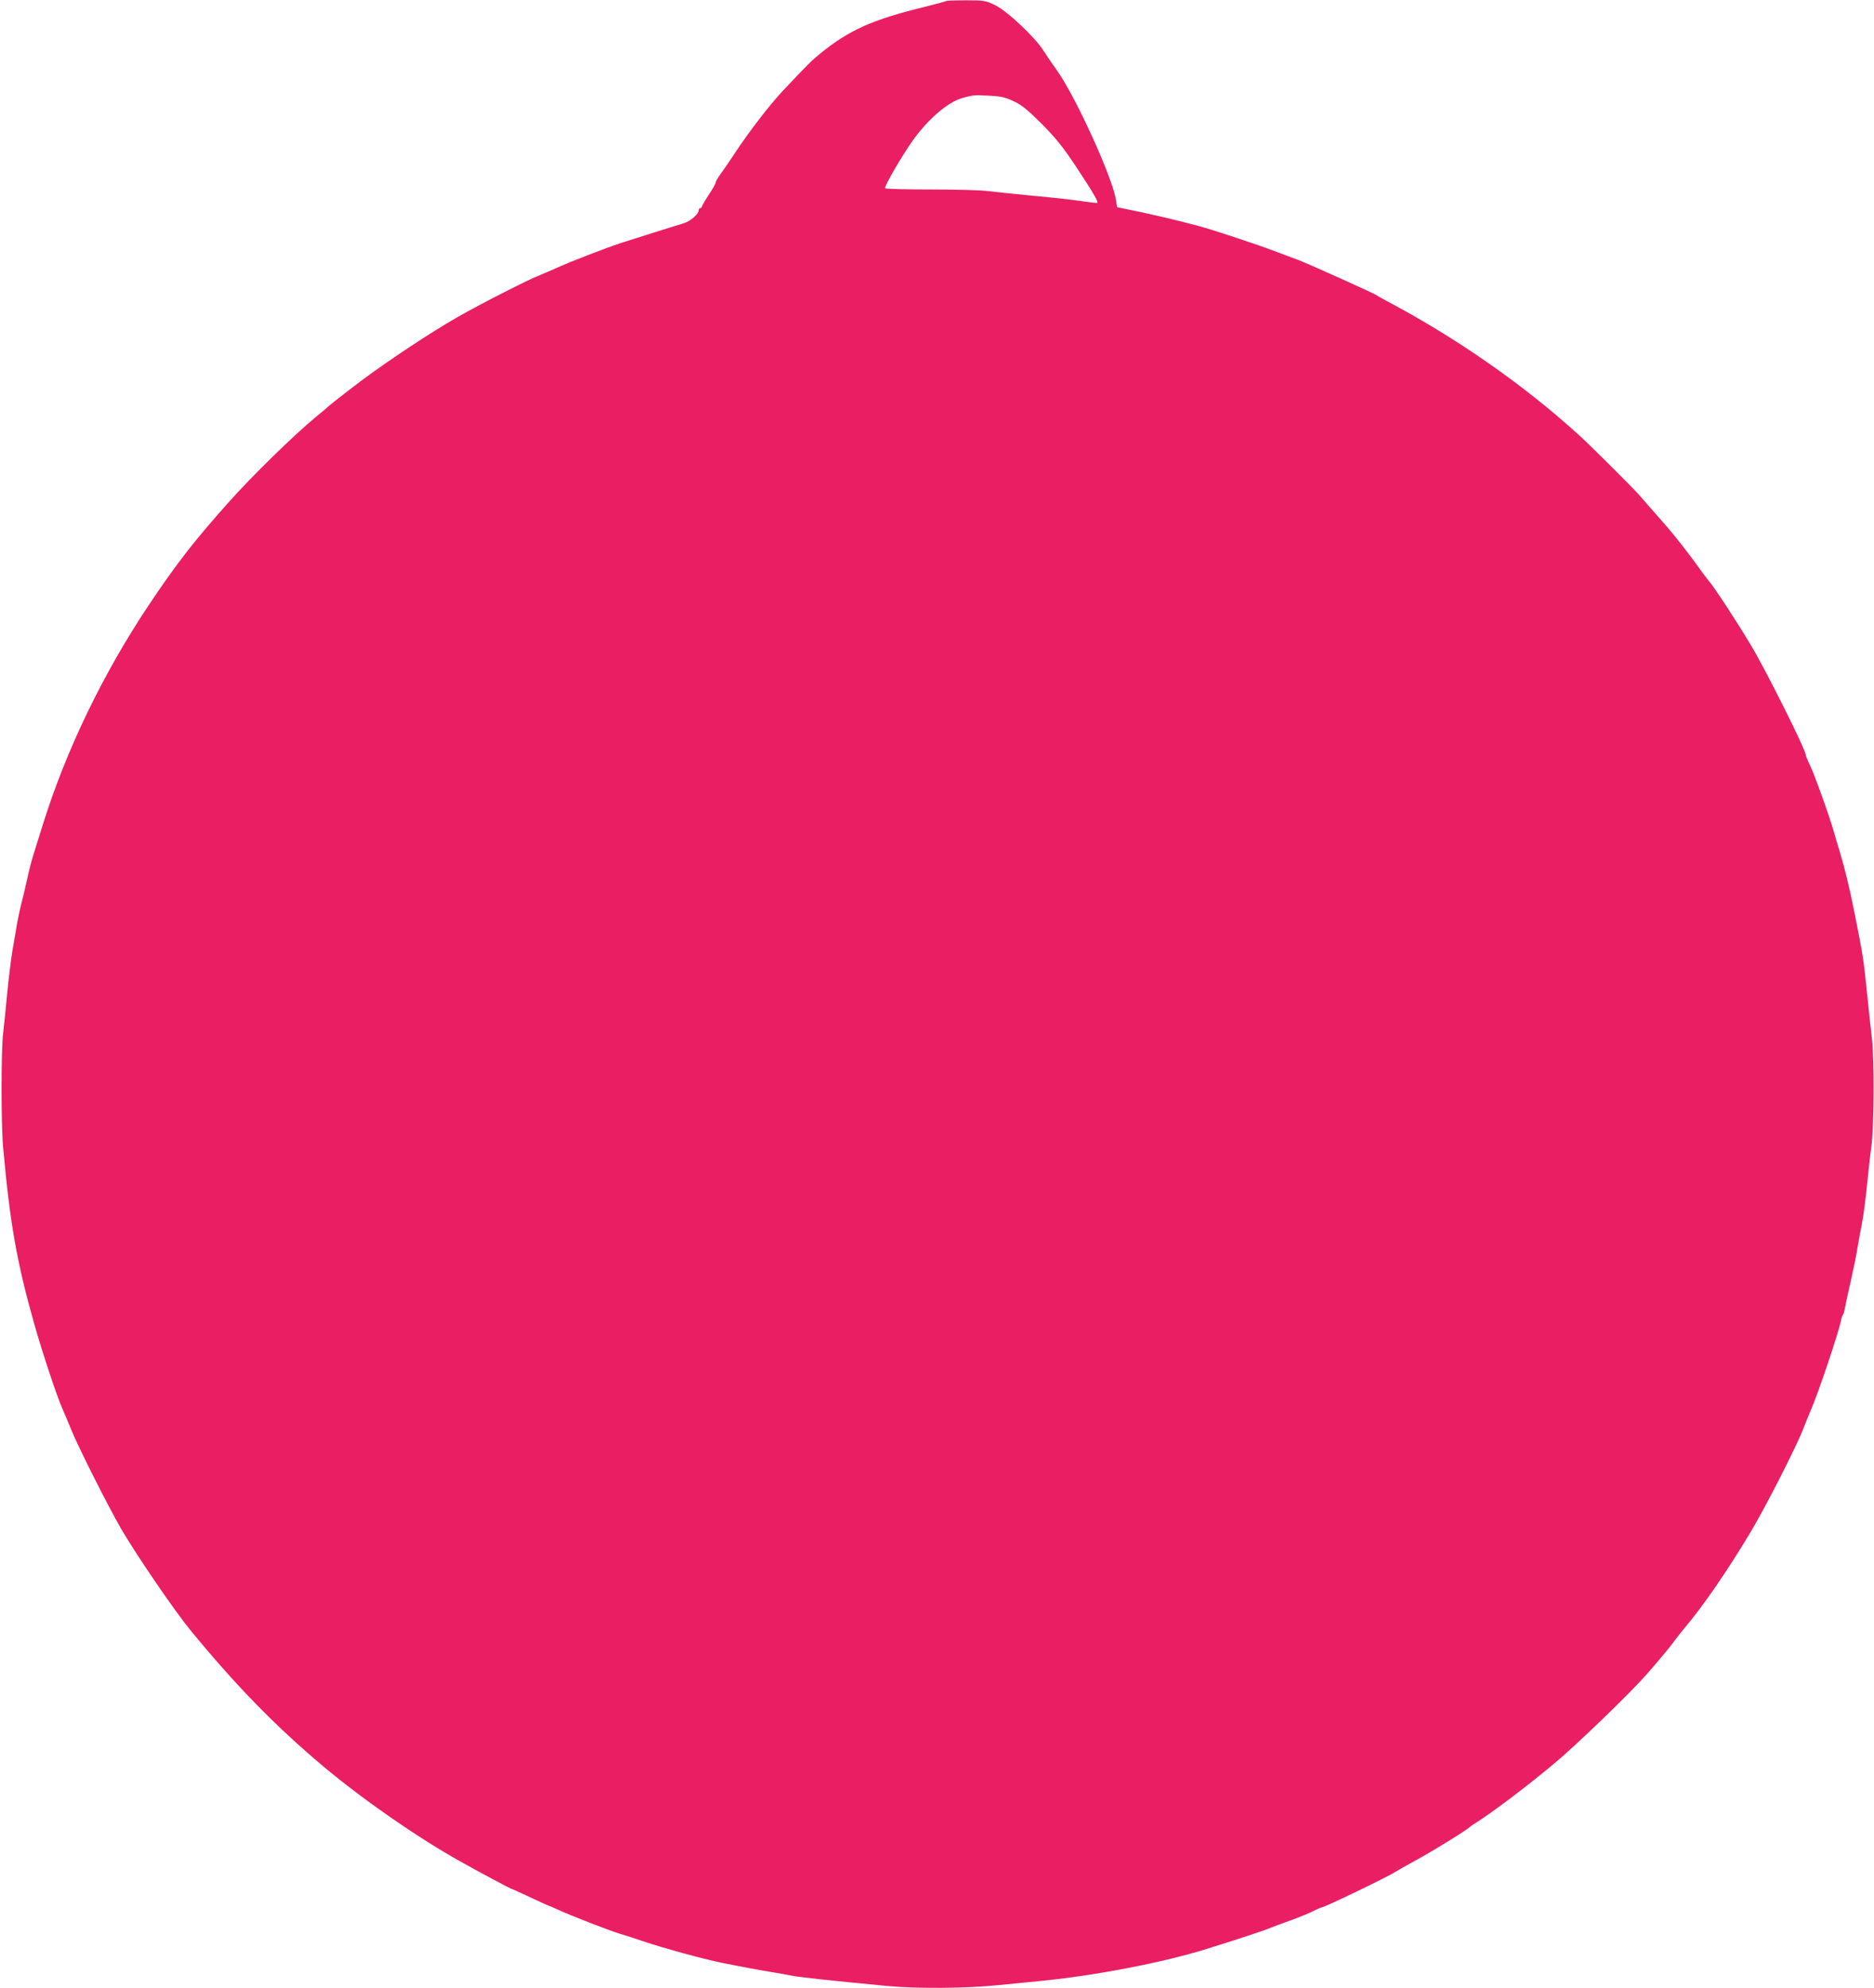 <?xml version="1.0" standalone="no"?>
<!DOCTYPE svg PUBLIC "-//W3C//DTD SVG 20010904//EN"
 "http://www.w3.org/TR/2001/REC-SVG-20010904/DTD/svg10.dtd">
<svg version="1.0" xmlns="http://www.w3.org/2000/svg"
 width="1207pt" height="1280pt" viewBox="0 0 1207 1280"
 preserveAspectRatio="xMidYMid meet">
<g transform="translate(0,1280) scale(0.1,-0.1)"
fill="#e91e63" stroke="none">
<path d="M6097 12794 c-2 -2 -69 -20 -148 -40 -331 -81 -478 -147 -664 -297
-58 -47 -81 -70 -244 -243 -83 -88 -220 -266 -308 -400 -32 -49 -73 -109 -91
-133 -18 -24 -32 -49 -32 -55 0 -7 -20 -43 -45 -80 -25 -38 -45 -73 -45 -77 0
-5 -4 -9 -10 -9 -5 0 -10 -6 -10 -14 0 -24 -54 -71 -95 -83 -57 -17 -327 -102
-410 -129 -91 -30 -333 -123 -410 -159 -33 -15 -81 -35 -107 -46 -80 -31 -385
-187 -532 -271 -175 -100 -450 -283 -616 -407 -109 -82 -215 -165 -230 -181
-3 -3 -32 -27 -65 -54 -141 -116 -410 -379 -559 -546 -226 -253 -338 -397
-518 -666 -297 -445 -534 -937 -684 -1419 -14 -44 -36 -116 -50 -160 -15 -44
-37 -127 -49 -185 -13 -58 -30 -130 -38 -160 -8 -30 -19 -84 -26 -120 -6 -36
-19 -114 -30 -175 -10 -60 -26 -189 -35 -285 -9 -96 -21 -211 -26 -255 -13
-104 -13 -588 0 -730 44 -491 89 -745 201 -1140 52 -184 144 -460 179 -540 12
-27 38 -88 57 -135 46 -115 234 -487 322 -641 98 -168 343 -527 447 -654 296
-360 546 -616 856 -877 257 -215 605 -457 884 -613 114 -64 322 -175 327 -175
3 0 57 -25 122 -55 64 -30 118 -55 120 -55 3 0 28 -11 57 -24 94 -43 324 -132
398 -155 19 -5 89 -28 155 -50 130 -44 388 -114 500 -137 117 -24 259 -50 345
-64 30 -5 78 -13 105 -19 48 -10 250 -32 619 -67 194 -18 511 -16 721 6 61 6
180 18 265 26 349 34 788 118 1070 206 172 53 378 121 405 133 16 7 75 29 131
49 55 20 123 47 150 61 27 14 53 25 57 25 18 0 430 199 477 230 14 9 59 35
100 57 106 56 358 210 380 233 3 3 12 10 21 15 110 68 339 240 519 391 139
115 483 447 591 569 80 91 154 179 183 220 16 22 45 58 63 80 121 142 280 374
425 616 103 171 305 569 346 679 11 30 32 80 45 111 43 95 179 499 195 579 2
14 8 30 12 35 4 6 11 28 14 50 4 22 20 96 36 165 15 69 34 157 40 195 6 39 20
113 30 165 11 52 26 169 35 260 9 91 21 199 27 240 19 130 21 568 4 710 -8 69
-20 177 -26 240 -29 280 -26 263 -87 570 -28 143 -62 283 -93 385 -12 39 -30
99 -40 135 -33 112 -119 352 -150 418 -17 35 -30 68 -30 73 0 32 -256 544
-352 704 -94 157 -238 377 -272 415 -12 14 -44 57 -71 95 -46 65 -142 188
-191 245 -61 70 -180 206 -189 216 -53 59 -320 324 -382 380 -361 328 -790
627 -1243 867 -30 16 -59 32 -65 37 -15 11 -432 199 -500 225 -33 12 -103 39
-155 58 -123 47 -419 144 -490 162 -30 8 -93 24 -140 36 -47 12 -152 36 -235
54 l-150 31 -7 45 c-21 143 -261 670 -382 838 -28 39 -67 96 -86 126 -54 86
-236 257 -313 293 -59 28 -71 30 -184 30 -67 0 -123 -2 -126 -4z m432 -646
c52 -24 91 -56 182 -147 92 -93 136 -148 221 -276 106 -160 143 -224 136 -231
-3 -2 -45 3 -94 10 -49 8 -190 24 -314 35 -124 12 -259 26 -300 31 -41 6 -207
10 -367 10 -161 0 -293 4 -293 8 0 21 105 202 175 302 98 139 227 251 320 278
70 20 78 21 174 16 79 -4 105 -10 160 -36z"/>
</g>
</svg>
